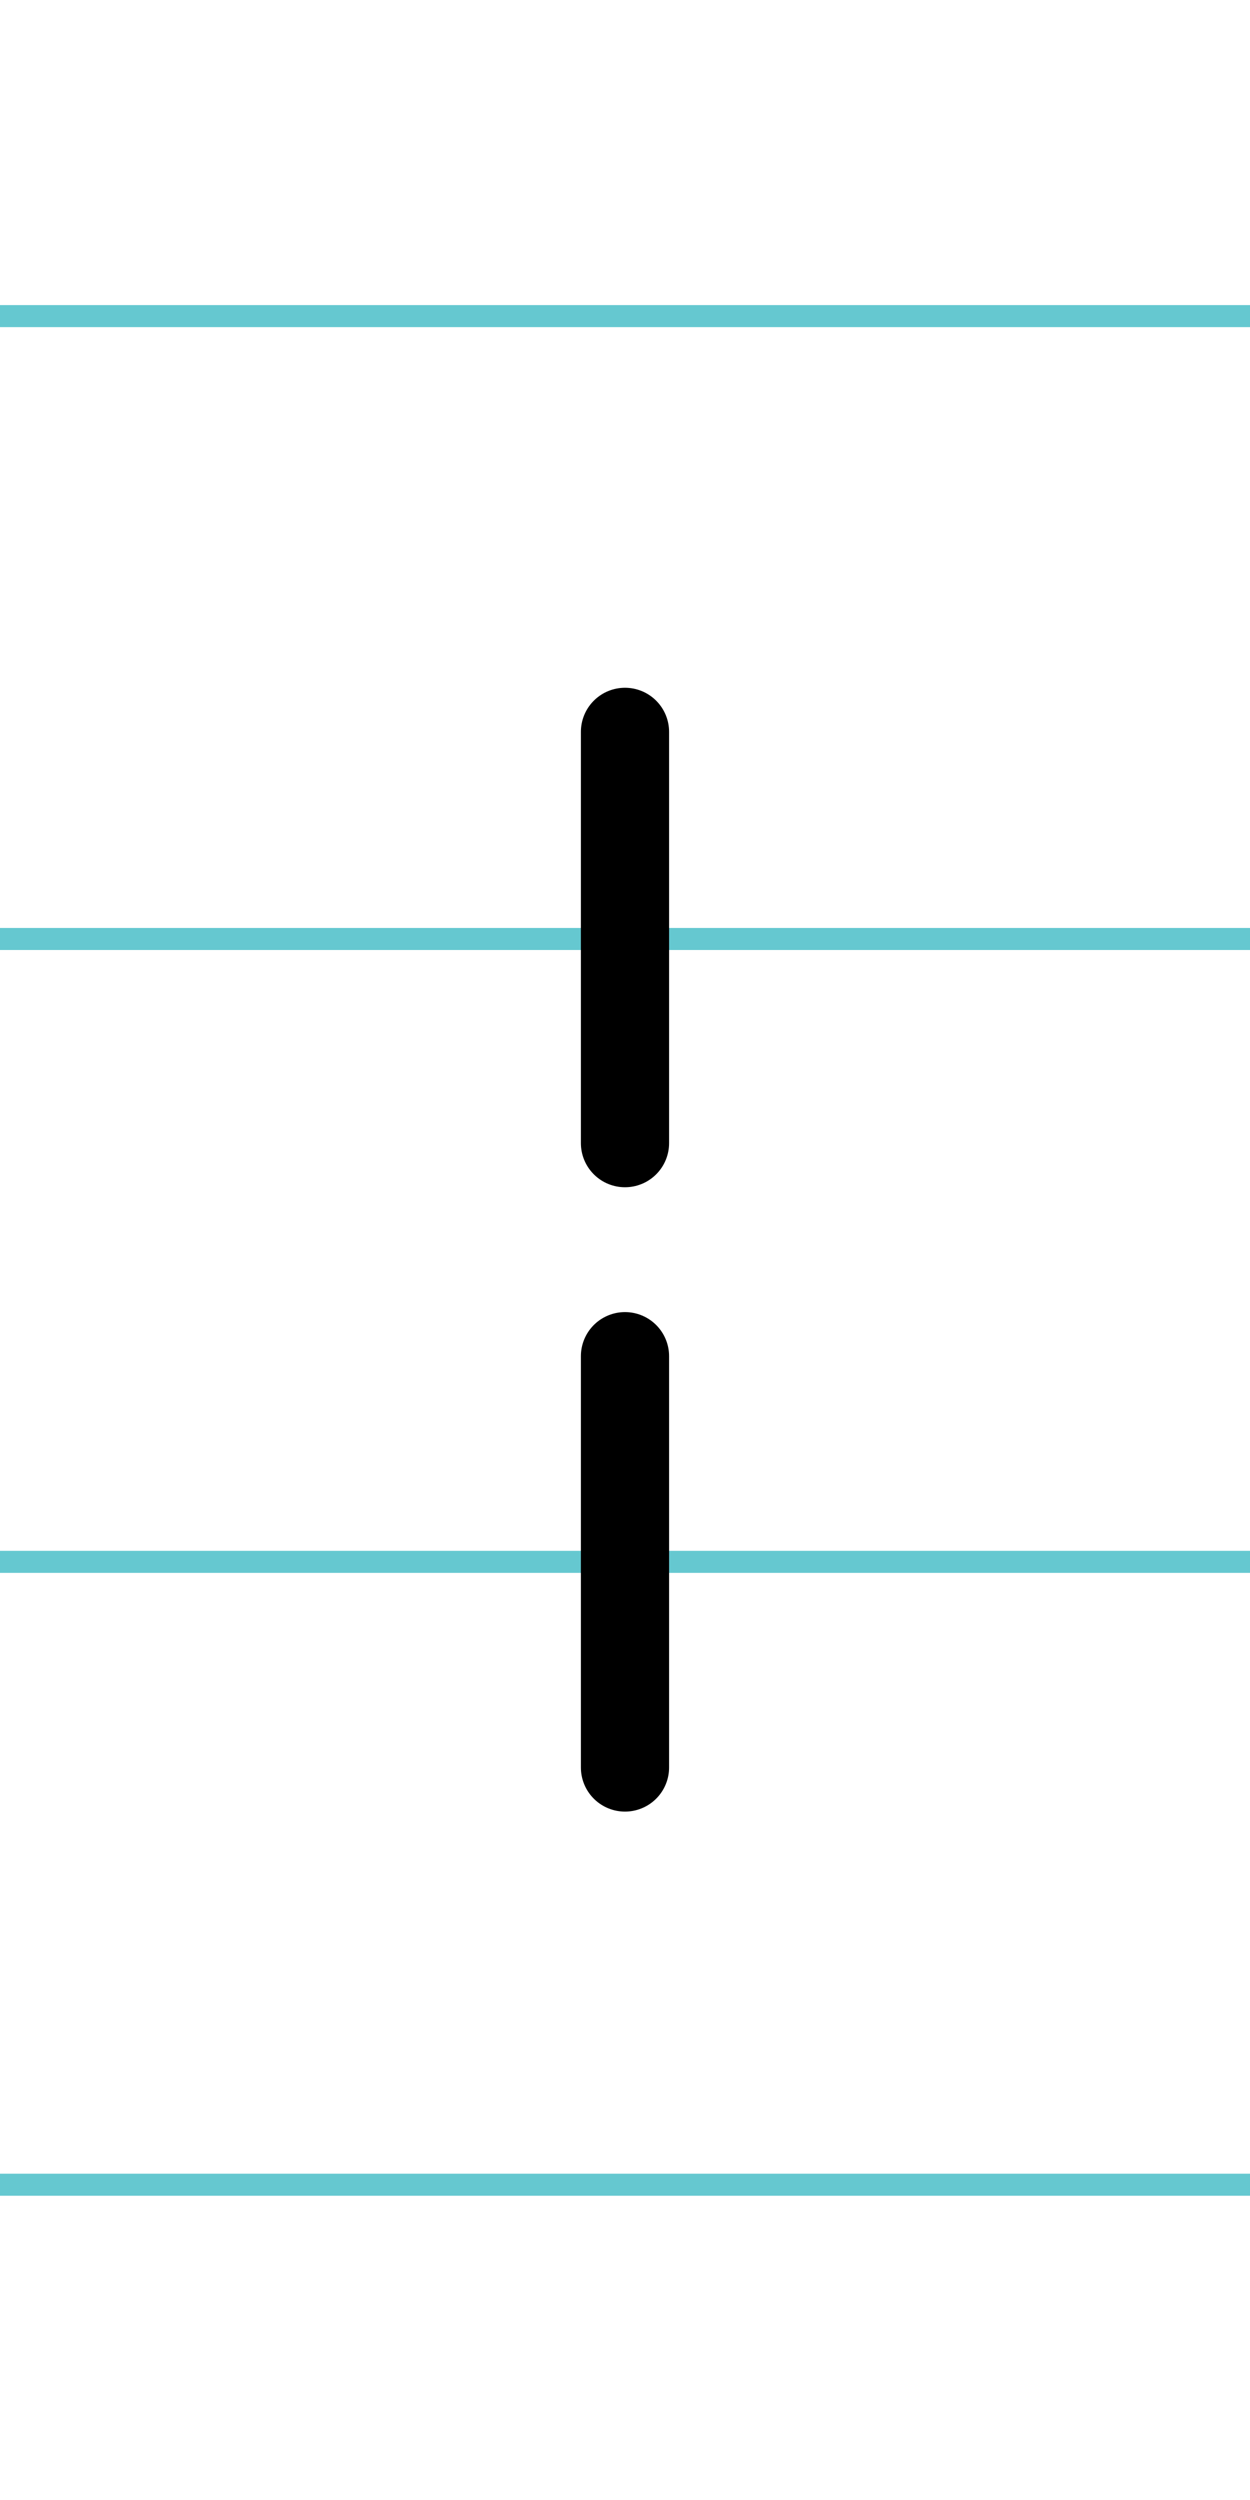 <?xml version="1.0" encoding="UTF-8"?>
<svg xmlns="http://www.w3.org/2000/svg" width="20mm" height="40mm" viewBox="0 0 56.693 113.386">
  <g id="a" data-name="Ebene_1">
    <line x1="-1095.883" y1="14.337" x2="540.336" y2="14.337" fill="none" stroke="#65c8d0" stroke-miterlimit="10"/>
    <line x1="-1095.883" y1="42.587" x2="540.336" y2="42.587" fill="none" stroke="#65c8d0" stroke-miterlimit="10"/>
    <line x1="-1095.883" y1="70.837" x2="540.336" y2="70.837" fill="none" stroke="#65c8d0" stroke-miterlimit="10"/>
    <line x1="-1095.883" y1="99.087" x2="540.336" y2="99.087" fill="none" stroke="#65c8d0" stroke-miterlimit="10"/>
  </g>
  <g id="b" data-name="Ebene_2">
    <g>
      <line x1="28.346" y1="33.193" x2="28.346" y2="51.847" fill="none" stroke="#000" stroke-linecap="round" stroke-miterlimit="10" stroke-width="4"/>
      <line x1="28.346" y1="61.509" x2="28.346" y2="80.164" fill="none" stroke="#000" stroke-linecap="round" stroke-miterlimit="10" stroke-width="4"/>
    </g>
  </g>
</svg>